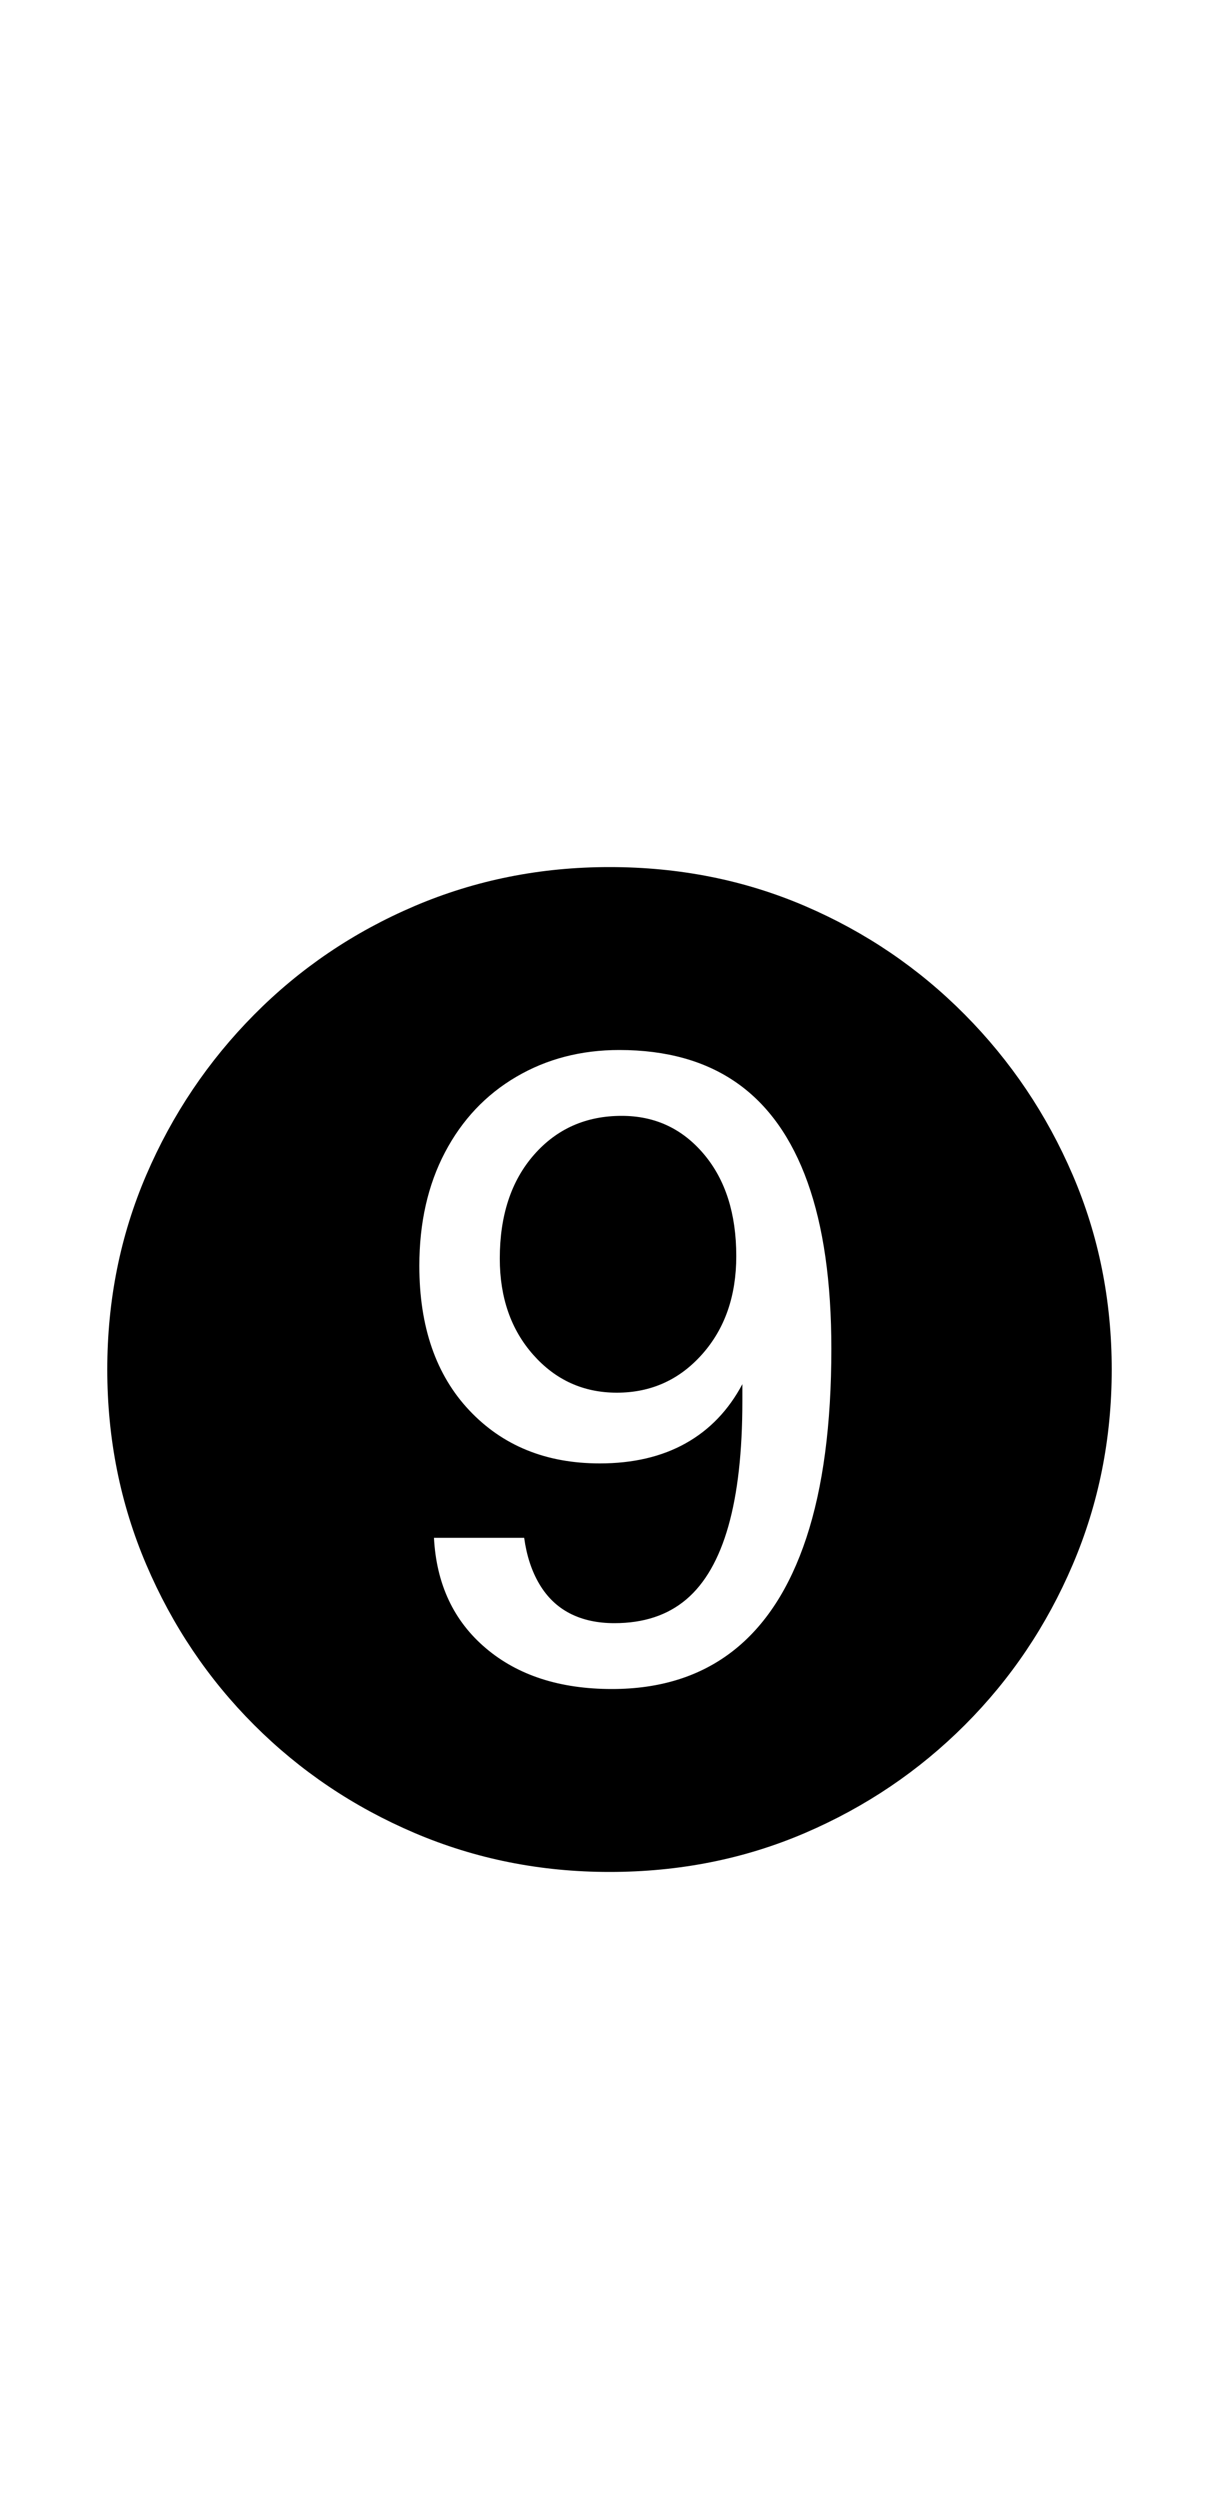 <?xml version="1.0" encoding="UTF-8" standalone="no"?>
<!DOCTYPE svg PUBLIC "-//W3C//DTD SVG 1.1//EN" "http://www.w3.org/Graphics/SVG/1.1/DTD/svg11.dtd">
 <svg xmlns="http://www.w3.org/2000/svg" xmlns:xlink="http://www.w3.org/1999/xlink" width="200" height="410"><path fill="black" d="M100.40 277L100.40 277L100.40 277Q112.20 277 120.20 270.80Q128.20 264.60 132.30 252.20Q136.40 239.80 136.40 221.20L136.40 221.20Q136.40 204.80 132.50 193.90Q128.60 183 120.90 177.60Q113.20 172.20 101.60 172.20L101.60 172.20Q92.20 172.20 84.70 176.60Q77.20 181 73 189Q68.80 197 68.80 207.60L68.80 207.60Q68.80 222.60 77 231.30Q85.20 240 98.40 240L98.40 240Q106.60 240 112.50 236.70Q118.40 233.40 121.80 227L121.80 227Q121.80 227.60 121.80 228.30Q121.80 229 121.80 229.80L121.80 229.80Q121.80 242.20 119.50 250.30Q117.20 258.40 112.60 262.30Q108 266.20 100.80 266.20L100.80 266.20Q96.60 266.20 93.50 264.60Q90.40 263 88.50 259.80Q86.60 256.60 86 252.20L86 252.20L71.20 252.20Q71.80 263.60 79.70 270.30Q87.60 277 100.40 277ZM101.20 228.40L101.20 228.40L101.20 228.40Q93 228.40 87.50 222.20Q82 216 82 206.40L82 206.40Q82 195.80 87.60 189.40Q93.20 183 102 183L102 183Q110.20 183 115.50 189.30Q120.80 195.60 120.80 206L120.80 206Q120.80 215.80 115.20 222.10Q109.60 228.40 101.20 228.40ZM100 307L100 307L100 307Q83 307 68 300.60Q53 294.20 41.70 282.90Q30.40 271.60 24 256.60Q17.60 241.60 17.60 224.60L17.60 224.60Q17.60 207.60 24 192.70Q30.40 177.80 41.70 166.40Q53 155 68 148.60Q83 142.20 100 142.20L100 142.20Q117.20 142.20 132.10 148.60Q147 155 158.30 166.40Q169.60 177.80 176 192.70Q182.40 207.60 182.40 224.60L182.40 224.60Q182.40 241.60 176 256.60Q169.60 271.60 158.30 282.90Q147 294.20 132.10 300.60Q117.20 307 100 307Z"/></svg>